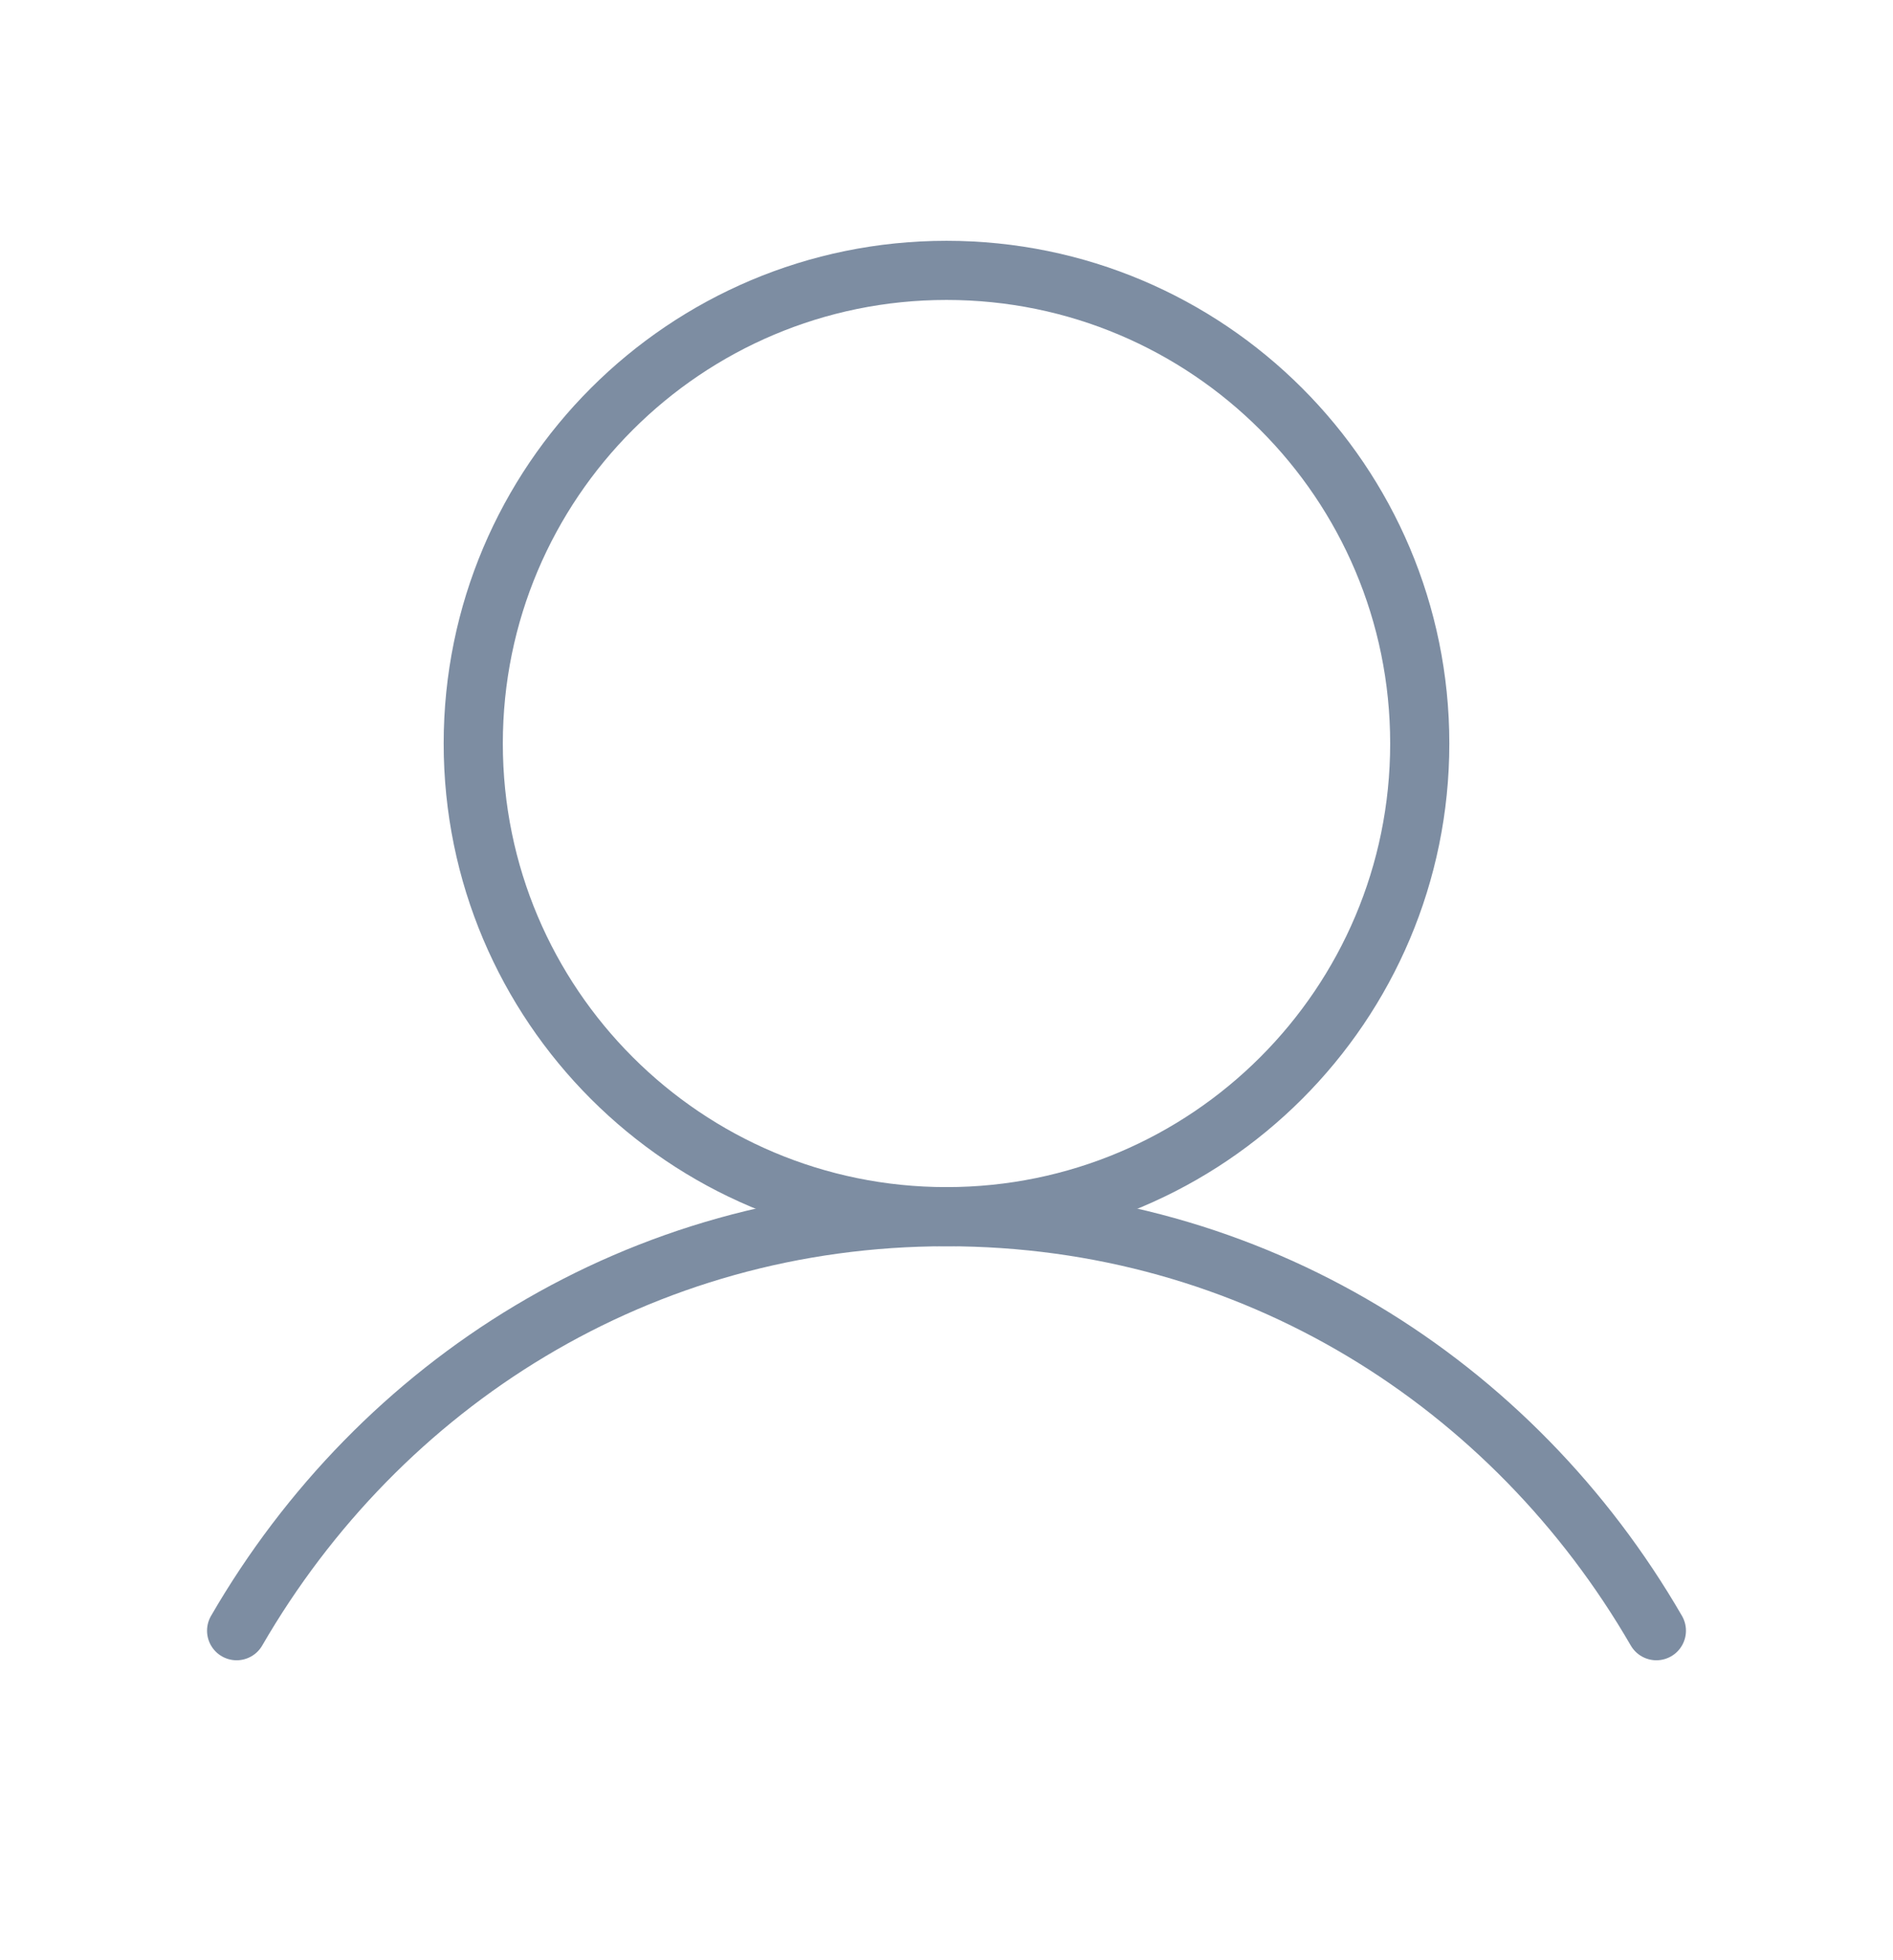 <svg xmlns="http://www.w3.org/2000/svg" fill="none" viewBox="0 0 28 29" height="29" width="28">
<g clip-path="url(#clip0_1877_3637)" id="User">
<path stroke-linejoin="round" stroke-linecap="round" stroke-width="0.875" stroke="#7D8DA2" d="M14 18C17.866 18 21 14.866 21 11C21 7.134 17.866 4 14 4C10.134 4 7 7.134 7 11C7 14.866 10.134 18 14 18Z" id="Vector"></path>
<path stroke-linejoin="round" stroke-linecap="round" stroke-width="0.875" stroke="#7D8DA2" d="M3.5 24.125C5.619 20.464 9.466 18 14 18C18.534 18 22.381 20.464 24.5 24.125" id="Vector_2"></path>
</g>
<defs>
<clipPath id="clip0_1877_3637">
<rect transform="translate(0 0.5)" fill="white" height="28" width="28"></rect>
</clipPath>
</defs>
</svg>
